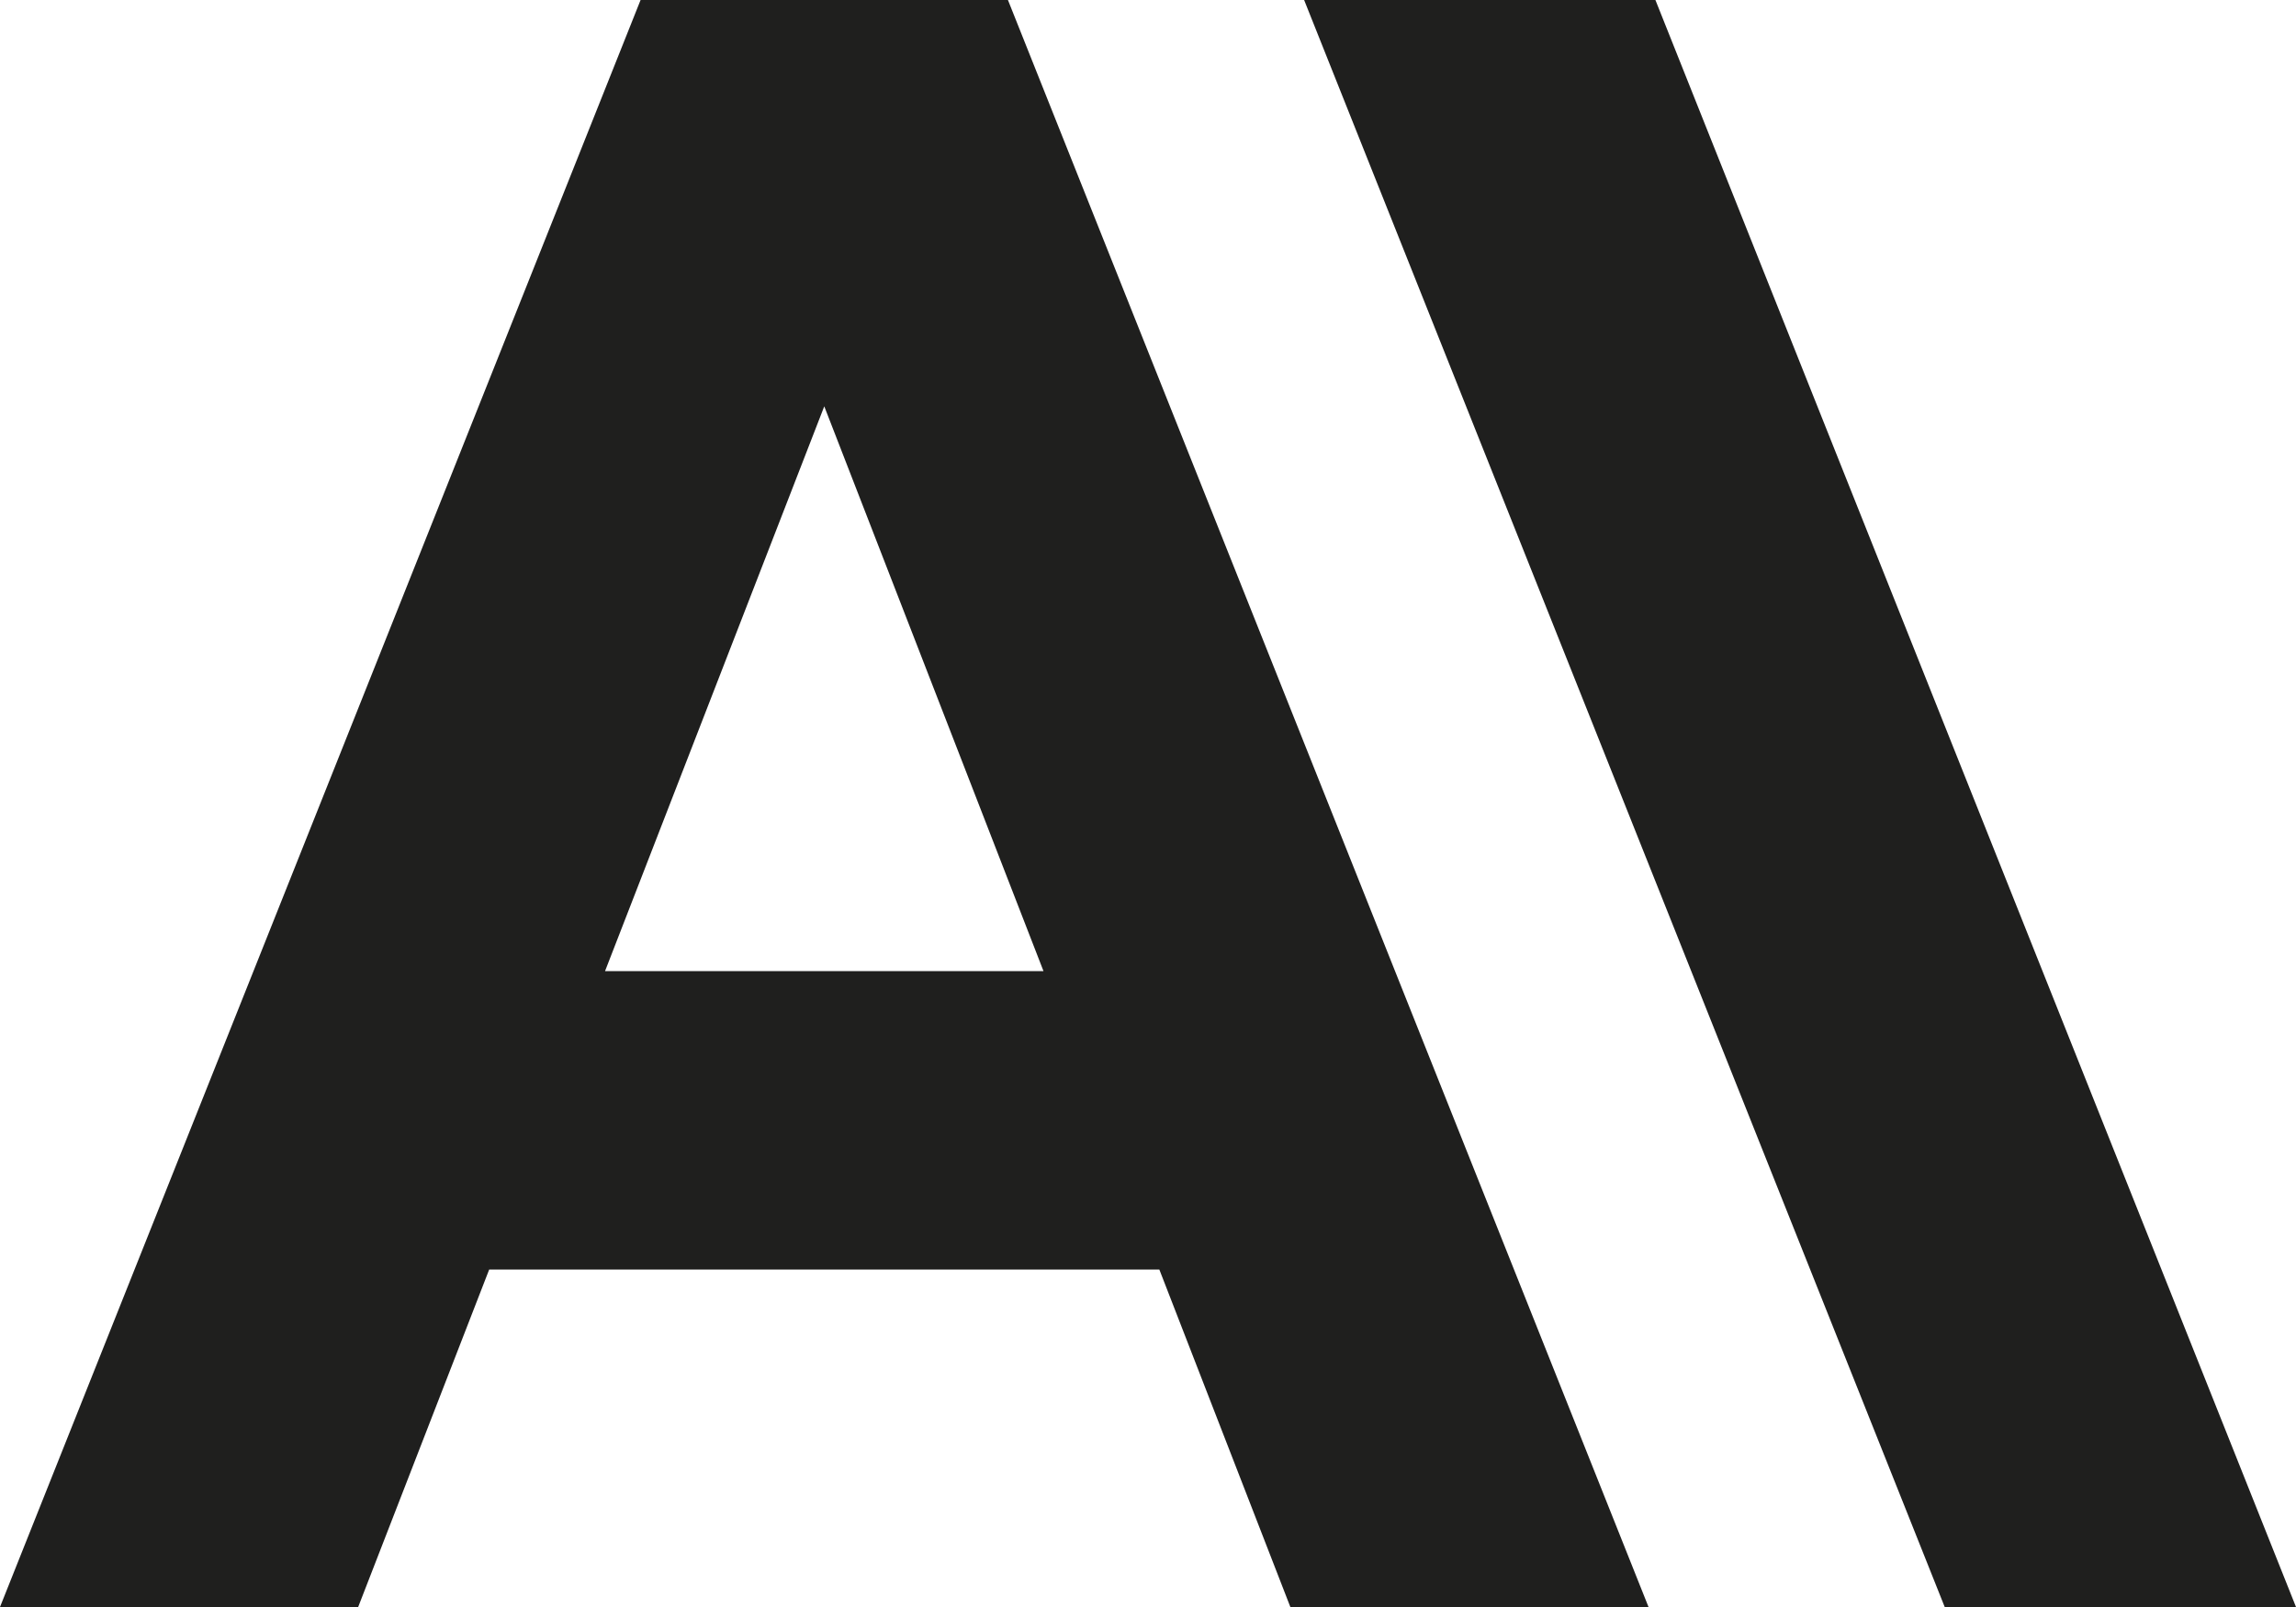 <?xml version="1.0" standalone="no"?>
<!DOCTYPE svg PUBLIC "-//W3C//DTD SVG 1.1//EN" "http://www.w3.org/Graphics/SVG/1.1/DTD/svg11.dtd">
<svg xmlns="http://www.w3.org/2000/svg" width="280" height="196" viewBox="0 0 280 196" fill="none">
<path d="M201.88 0H159.04L237.16 196H280L201.88 0Z" fill="#1F1F1E"/>
<path d="M78.12 0L0 196H43.68L59.657 154.84H141.383L157.36 196H201.04L122.92 0H78.12ZM73.786 118.44L100.52 49.56L127.254 118.44H73.786Z" fill="#1F1F1E"/>
</svg>